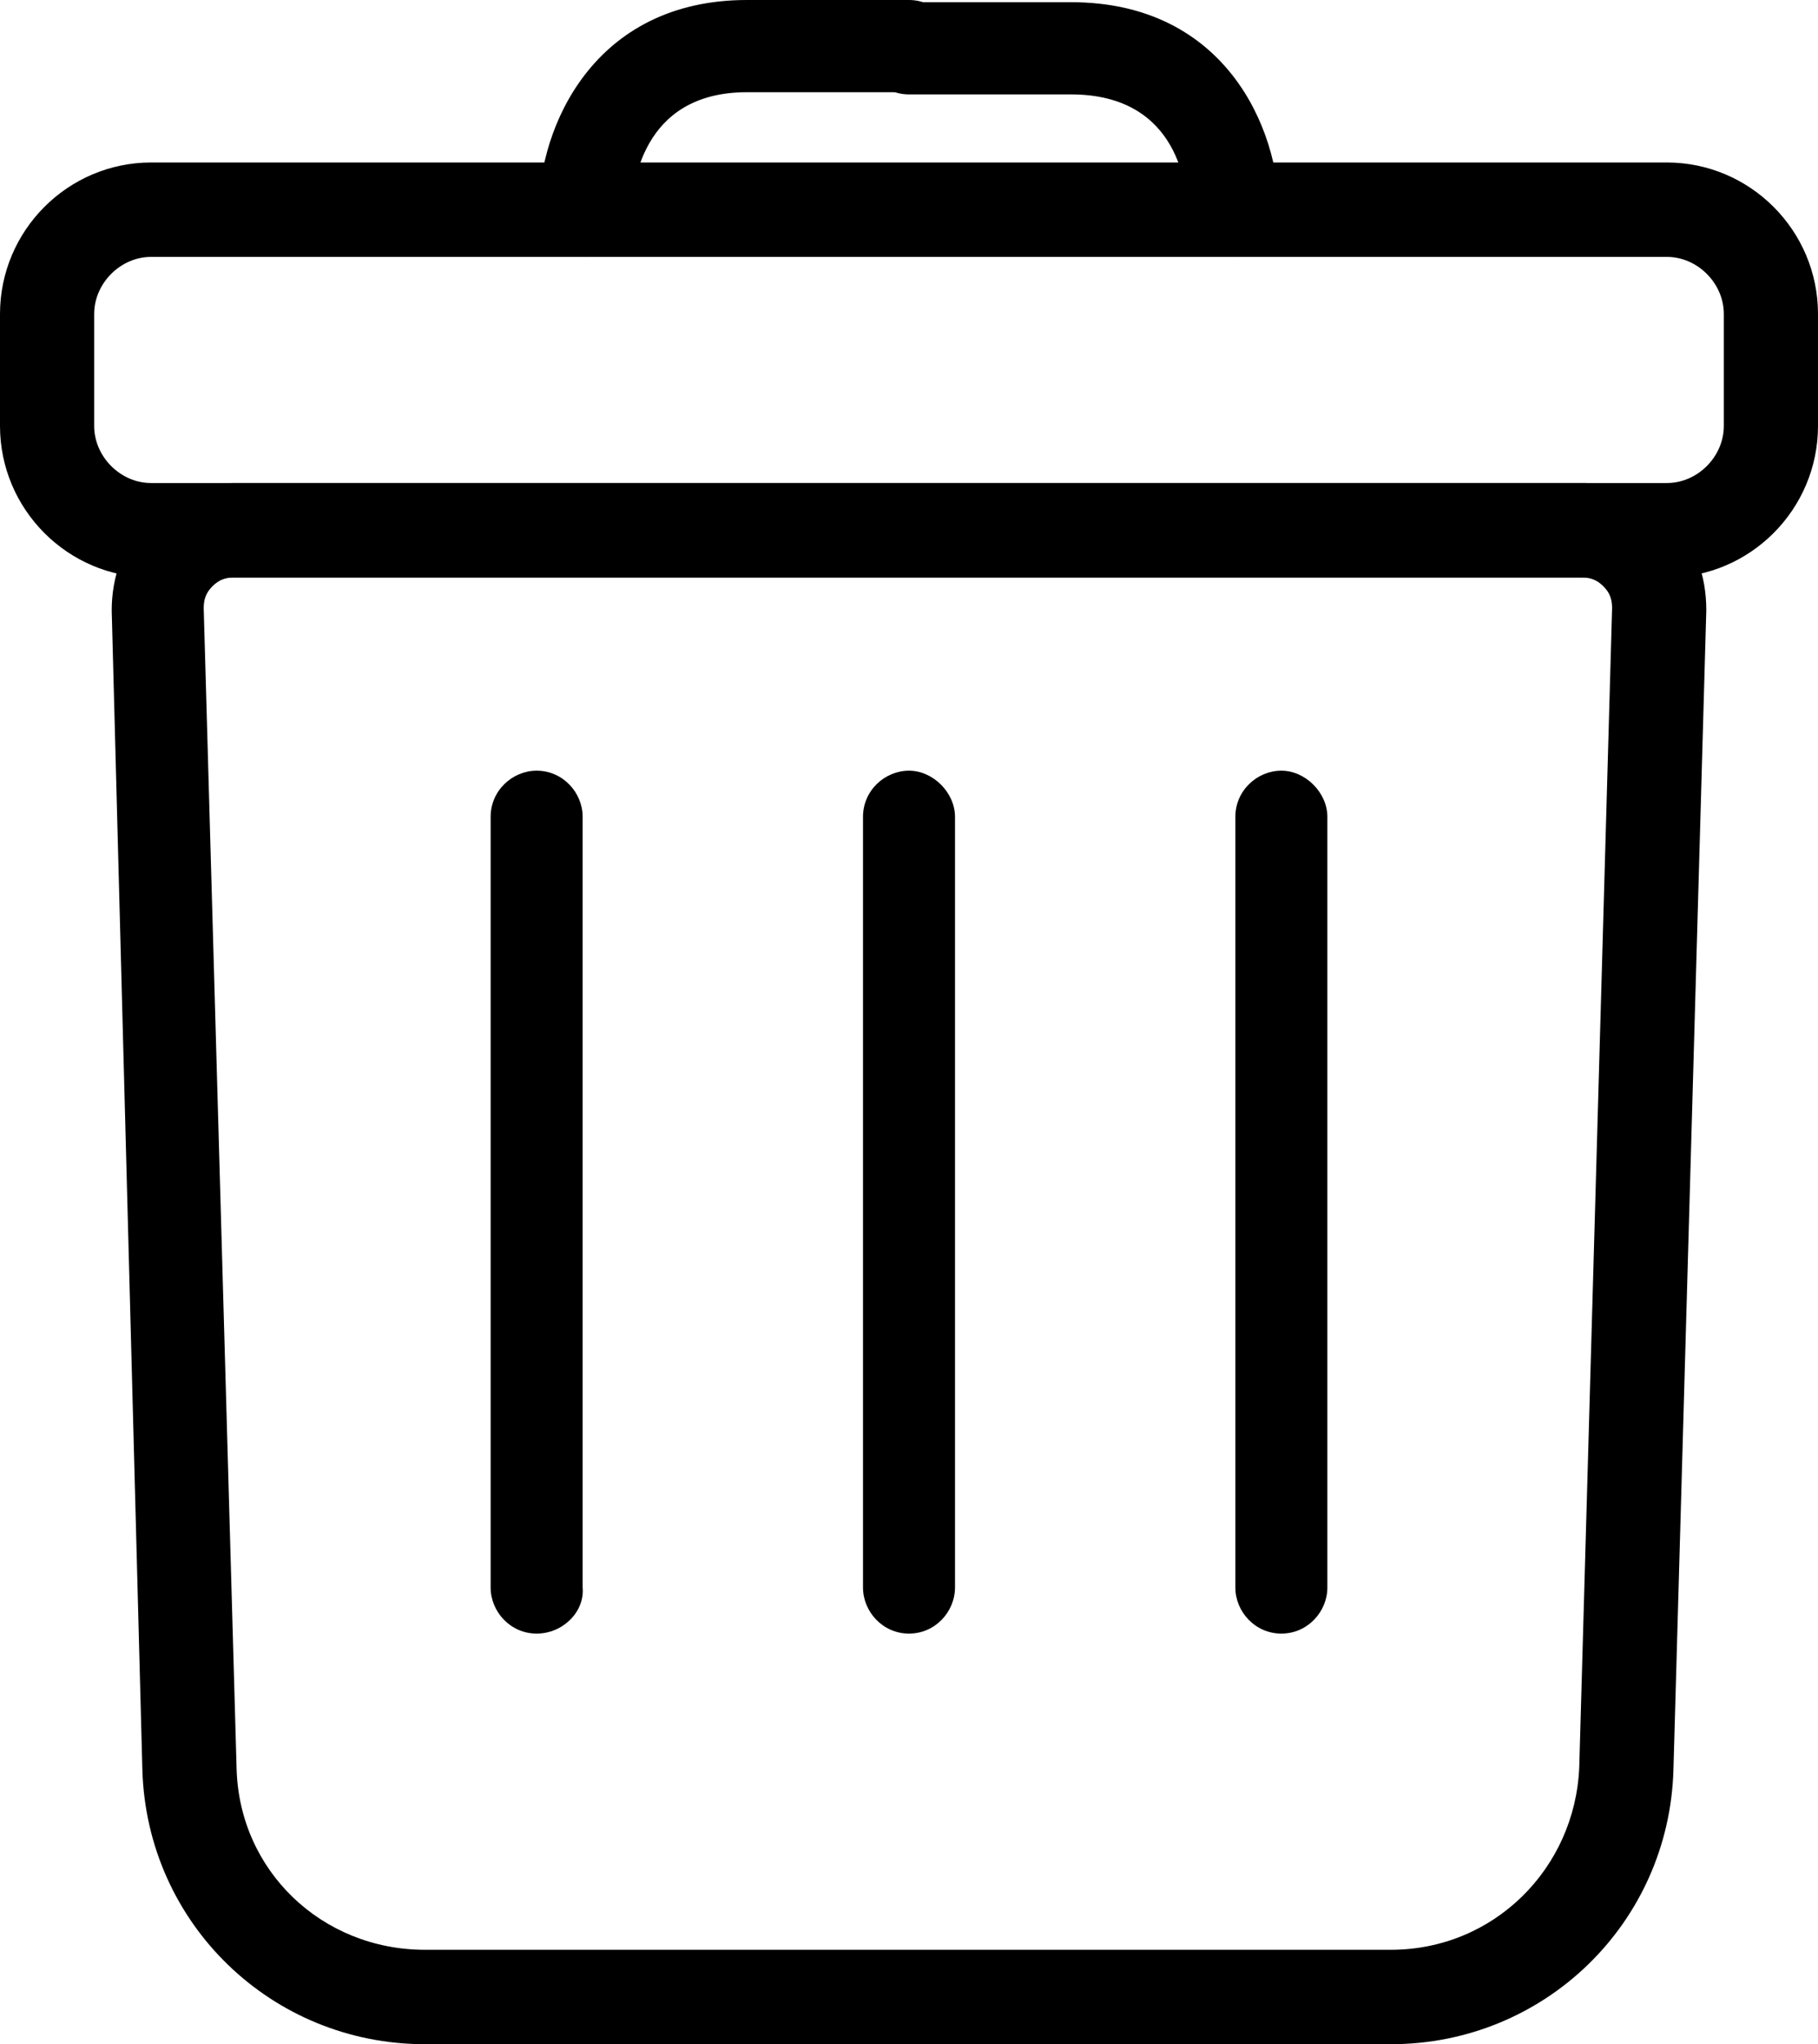 <svg width="97" height="109" viewBox="0 0 97 109" fill="none" xmlns="http://www.w3.org/2000/svg">
<g clip-path="url(#clip0_79_502)">
<path d="M74.211 109H22.672C14.492 109 7.83 102.561 7.596 94.365L5.96 32.548C5.96 30.792 6.545 29.035 7.83 27.748C9.116 26.46 10.752 25.757 12.505 25.757H84.495C86.248 25.757 88.001 26.46 89.17 27.748C90.455 29.035 91.04 30.675 91.04 32.548L89.287 94.365C89.053 102.561 82.391 109 74.211 109ZM12.505 30.792C12.037 30.792 11.687 30.909 11.336 31.26C10.986 31.611 10.869 31.962 10.869 32.431L12.622 94.248C12.739 99.751 17.18 103.966 22.672 103.966H74.211C79.704 103.966 84.028 99.634 84.261 94.248L86.014 32.431C86.014 31.962 85.898 31.611 85.547 31.26C85.196 30.909 84.846 30.792 84.378 30.792H12.505Z" fill="black"/>
<path d="M88.936 30.792H8.064C3.623 30.792 0 27.162 0 22.713V16.742C0 12.293 3.623 8.664 8.064 8.664H88.936C93.377 8.664 97 12.293 97 16.742V22.713C97 27.162 93.377 30.792 88.936 30.792ZM8.064 13.698C6.428 13.698 5.025 15.103 5.025 16.742V22.713C5.025 24.352 6.428 25.757 8.064 25.757H88.936C90.572 25.757 91.975 24.352 91.975 22.713V16.742C91.975 15.103 90.572 13.698 88.936 13.698H8.064Z" fill="black"/>
<path d="M31.204 13.698C29.801 13.698 28.749 12.527 28.749 11.239C28.749 6.791 31.671 0 39.852 0H48.5C49.902 0 50.954 1.171 50.954 2.459C50.954 3.747 49.785 4.917 48.5 4.917H39.852C34.125 4.917 33.775 10.069 33.658 11.122C33.658 12.527 32.606 13.698 31.204 13.698Z" fill="black"/>
<path d="M65.796 13.698C64.394 13.698 63.342 12.527 63.342 11.239C63.342 10.186 62.992 5.034 57.148 5.034H48.5C47.098 5.034 46.046 3.864 46.046 2.576C46.046 1.288 47.214 0.117 48.5 0.117H57.148C65.329 0.117 68.251 6.791 68.251 11.357C68.251 12.527 67.199 13.698 65.796 13.698Z" fill="black"/>
<path d="M48.5 87.106C47.098 87.106 46.046 85.936 46.046 84.648V43.553C46.046 42.148 47.214 41.094 48.5 41.094C49.785 41.094 50.954 42.265 50.954 43.553V84.648C50.954 85.936 49.902 87.106 48.5 87.106Z" fill="black"/>
<path d="M28.633 87.106C27.23 87.106 26.178 85.936 26.178 84.648V43.553C26.178 42.148 27.347 41.094 28.633 41.094C30.035 41.094 31.087 42.265 31.087 43.553V84.648C31.204 85.936 30.035 87.106 28.633 87.106Z" fill="black"/>
<path d="M68.368 87.106C66.965 87.106 65.913 85.936 65.913 84.648V43.553C65.913 42.148 67.082 41.094 68.368 41.094C69.653 41.094 70.822 42.265 70.822 43.553V84.648C70.822 85.936 69.77 87.106 68.368 87.106Z" fill="black"/>
</g>
<defs>
<clipPath id="clip0_79_502">
<rect width="97" height="109" fill="white"/>
</clipPath>
</defs>
</svg>

